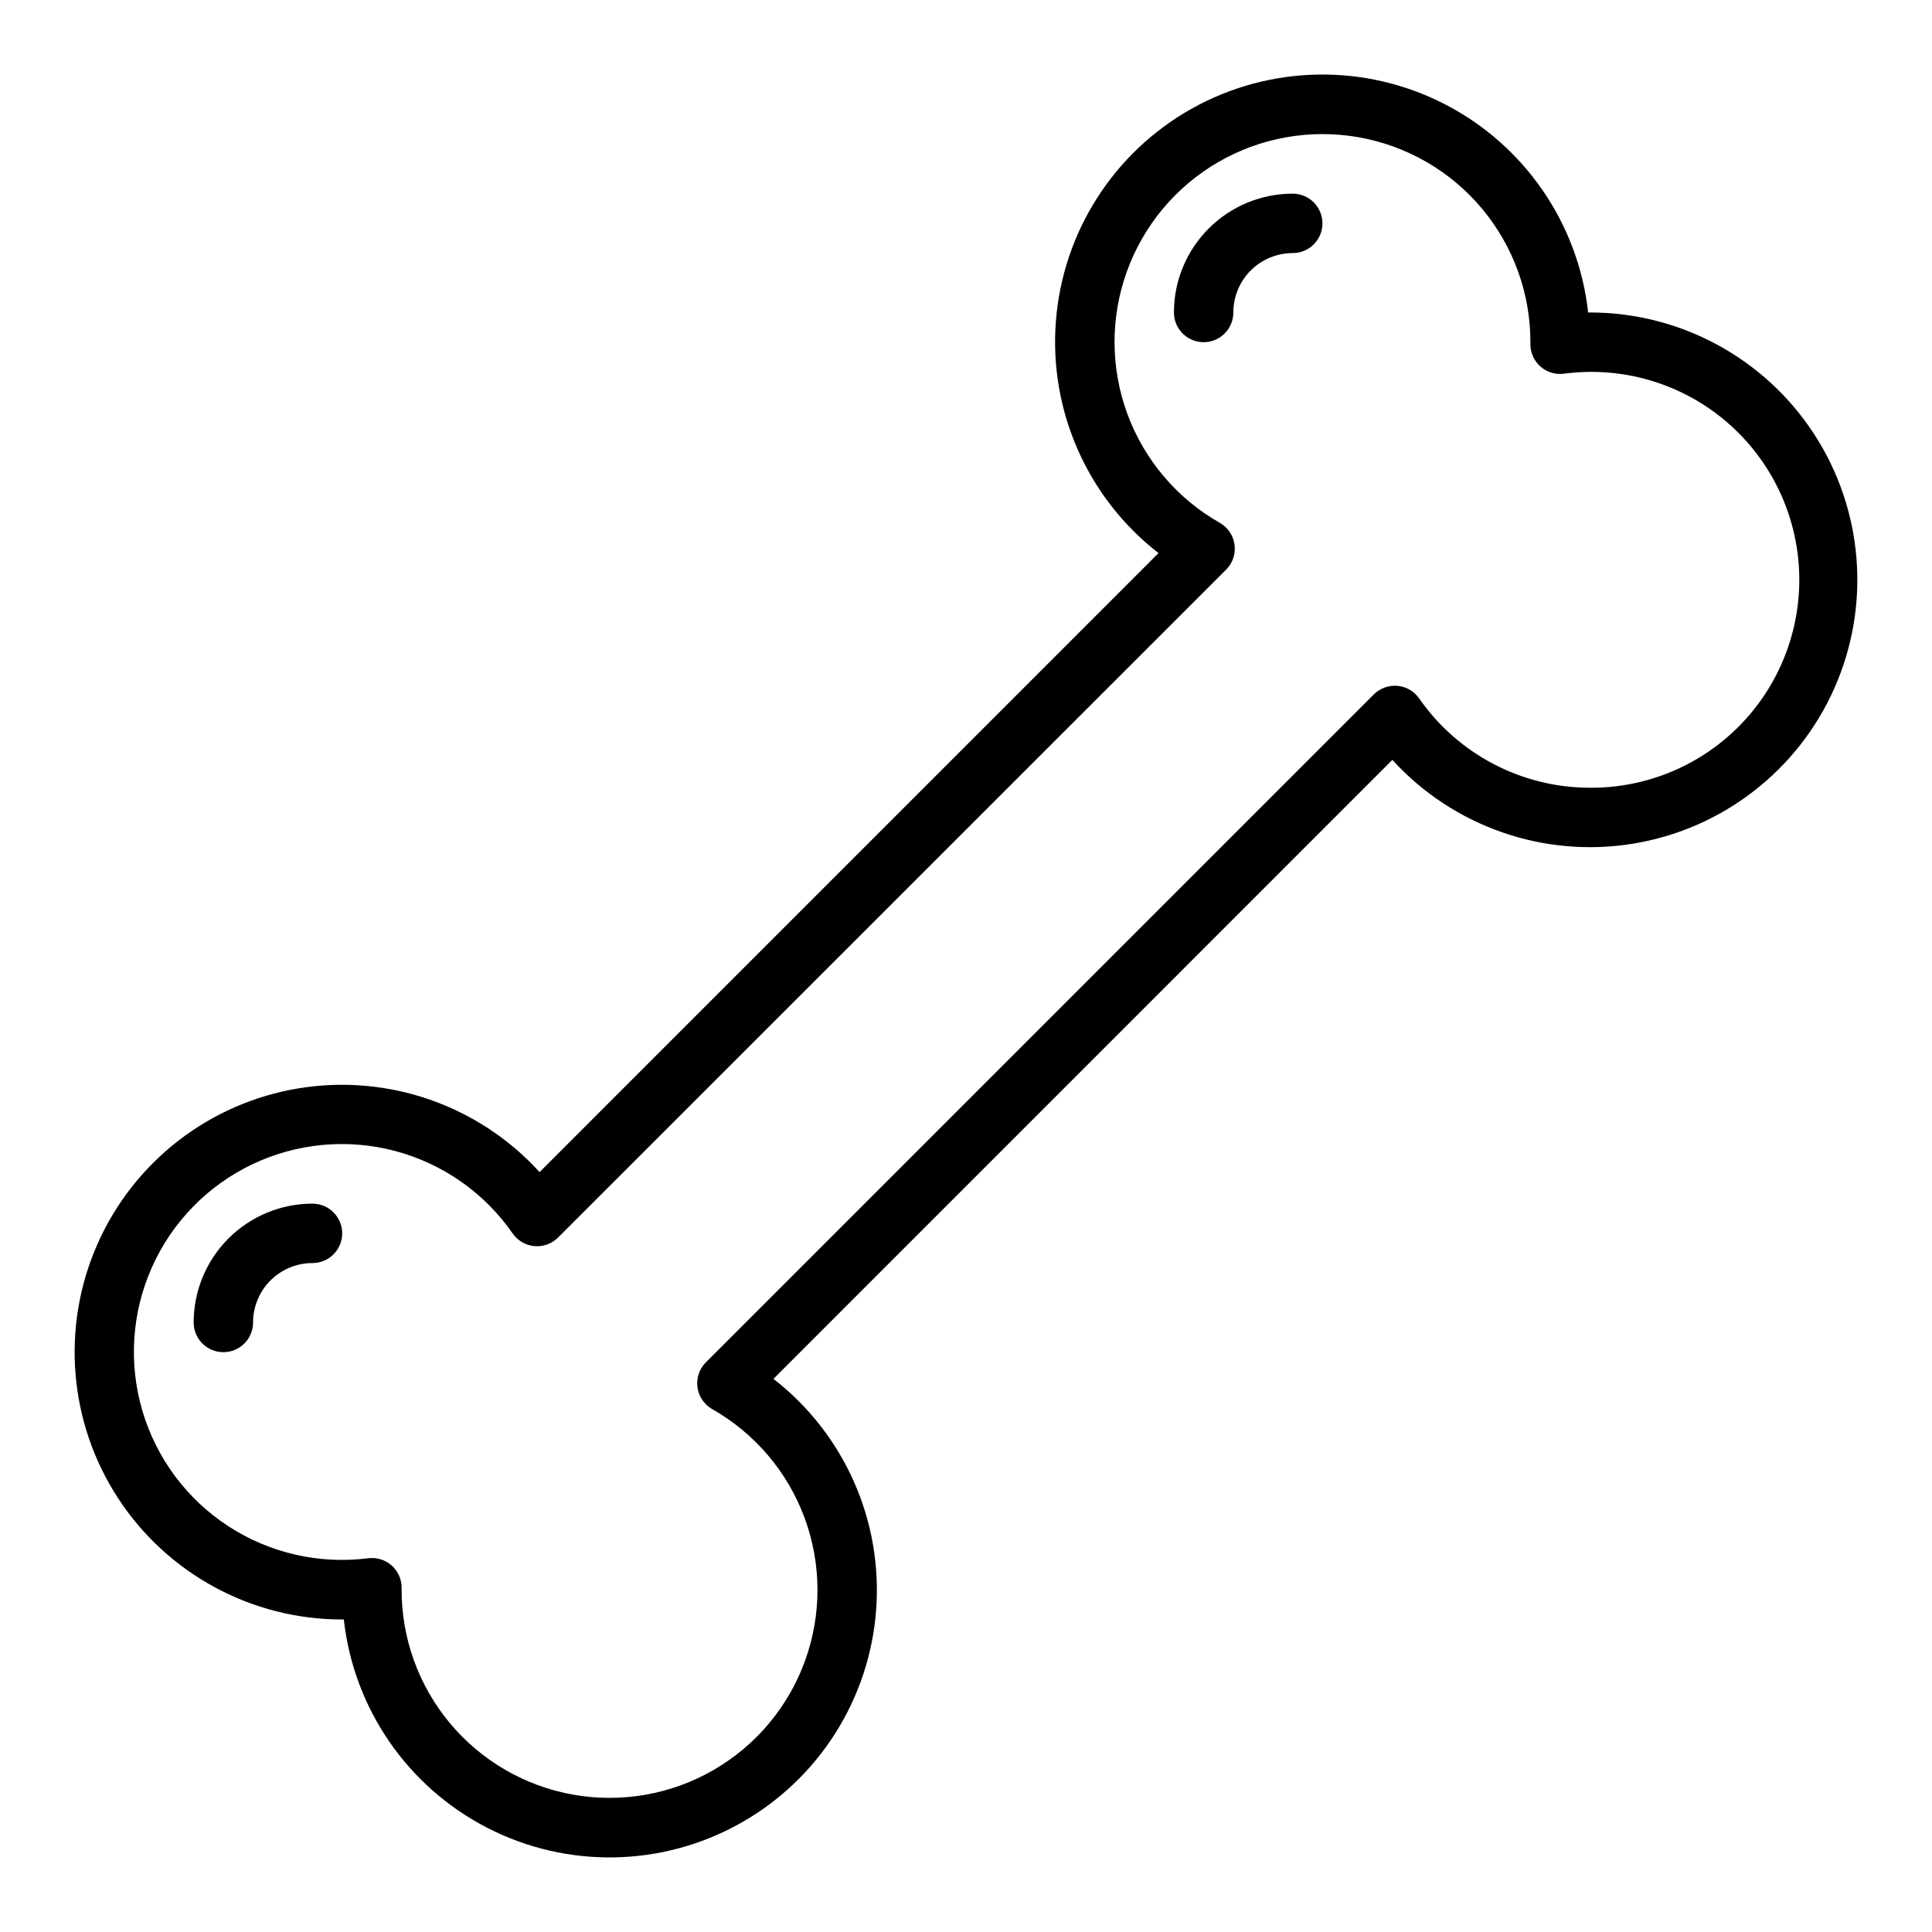 <?xml version="1.0" encoding="UTF-8"?>
<!-- Uploaded to: SVG Repo, www.svgrepo.com, Generator: SVG Repo Mixer Tools -->
<svg fill="#000000" width="800px" height="800px" version="1.1" viewBox="144 144 512 512" xmlns="http://www.w3.org/2000/svg">
 <g>
  <path d="m565.31 226.81h-0.434c-2.613-23.613-16.887-44.344-38.016-55.211-21.129-10.867-46.293-10.418-67.023 1.188-20.727 11.609-34.258 32.836-36.031 56.527-1.773 23.691 8.445 46.695 27.215 61.262l-164.02 164.04c-16.137-17.711-40.129-26.066-63.777-22.211-23.645 3.856-43.742 19.402-53.414 41.324-9.672 21.918-7.613 47.242 5.477 67.309 13.094 20.066 35.438 32.16 59.398 32.141h0.434-0.004c2.613 23.613 16.891 44.344 38.016 55.211 21.129 10.867 46.297 10.422 67.023-1.188 20.73-11.609 34.258-32.836 36.031-56.527 1.773-23.691-8.445-46.695-27.215-61.262l164.02-164.04c16.137 17.711 40.129 26.066 63.777 22.211 23.648-3.856 43.742-19.402 53.414-41.32 9.676-21.922 7.613-47.246-5.477-67.312-13.09-20.066-35.438-32.156-59.395-32.141zm0 125.95c-18.039-0.023-34.922-8.863-45.219-23.672-1.332-1.91-3.445-3.133-5.769-3.336-2.316-0.191-4.602 0.641-6.25 2.273l-177 177c-1.734 1.734-2.562 4.184-2.234 6.617 0.328 2.434 1.77 4.574 3.902 5.789 11.301 6.414 19.969 16.617 24.477 28.801 4.508 12.188 4.566 25.574 0.16 37.797-4.402 12.227-12.984 22.5-24.23 29.008-11.246 6.512-24.426 8.84-37.223 6.574-12.793-2.266-24.375-8.98-32.699-18.957-8.324-9.977-12.855-22.574-12.793-35.566 0.09-2.144-0.699-4.231-2.184-5.781-1.488-1.547-3.543-2.422-5.688-2.422-0.328 0.004-0.656 0.023-0.984 0.062-12.992 1.664-26.148-1.355-37.113-8.516-10.969-7.16-19.027-17.988-22.73-30.551-3.707-12.562-2.816-26.031 2.508-37.996 5.324-11.965 14.738-21.645 26.551-27.297 11.812-5.656 25.254-6.918 37.914-3.562 12.656 3.356 23.707 11.109 31.168 21.875 1.332 1.91 3.441 3.133 5.762 3.336 2.32 0.207 4.613-0.629 6.258-2.273l177.04-177c1.738-1.734 2.562-4.18 2.234-6.613-0.324-2.434-1.77-4.578-3.902-5.793-11.301-6.414-19.969-16.613-24.477-28.801s-4.562-25.574-0.16-37.797c4.406-12.223 12.988-22.496 24.23-29.008 11.246-6.512 24.43-8.84 37.223-6.574 12.793 2.269 24.375 8.98 32.699 18.957 8.324 9.977 12.855 22.574 12.793 35.566-0.098 2.316 0.832 4.555 2.535 6.121 1.707 1.57 4.016 2.309 6.312 2.019 15.152-2.027 30.465 2.332 42.277 12.031s19.066 23.875 20.027 39.129c0.957 15.258-4.465 30.227-14.969 41.328-10.508 11.105-25.152 17.344-40.438 17.23z"/>
  <path d="m486.59 195.32c-8.352 0-16.359 3.32-22.266 9.223-5.902 5.906-9.223 13.914-9.223 22.266 0 4.348 3.527 7.875 7.875 7.875 4.348 0 7.871-3.527 7.871-7.875 0-4.176 1.656-8.18 4.609-11.133 2.953-2.949 6.957-4.609 11.133-4.609 4.348 0 7.871-3.523 7.871-7.871 0-4.348-3.523-7.875-7.871-7.875z"/>
  <path d="m226.81 462.98c-8.352 0-16.359 3.316-22.266 9.223-5.902 5.902-9.223 13.914-9.223 22.262 0 4.348 3.527 7.875 7.875 7.875 4.348 0 7.871-3.527 7.871-7.875 0-4.172 1.66-8.18 4.609-11.133 2.953-2.949 6.957-4.609 11.133-4.609 4.348 0 7.875-3.523 7.875-7.871s-3.527-7.871-7.875-7.871z"/>
 </g>
</svg>